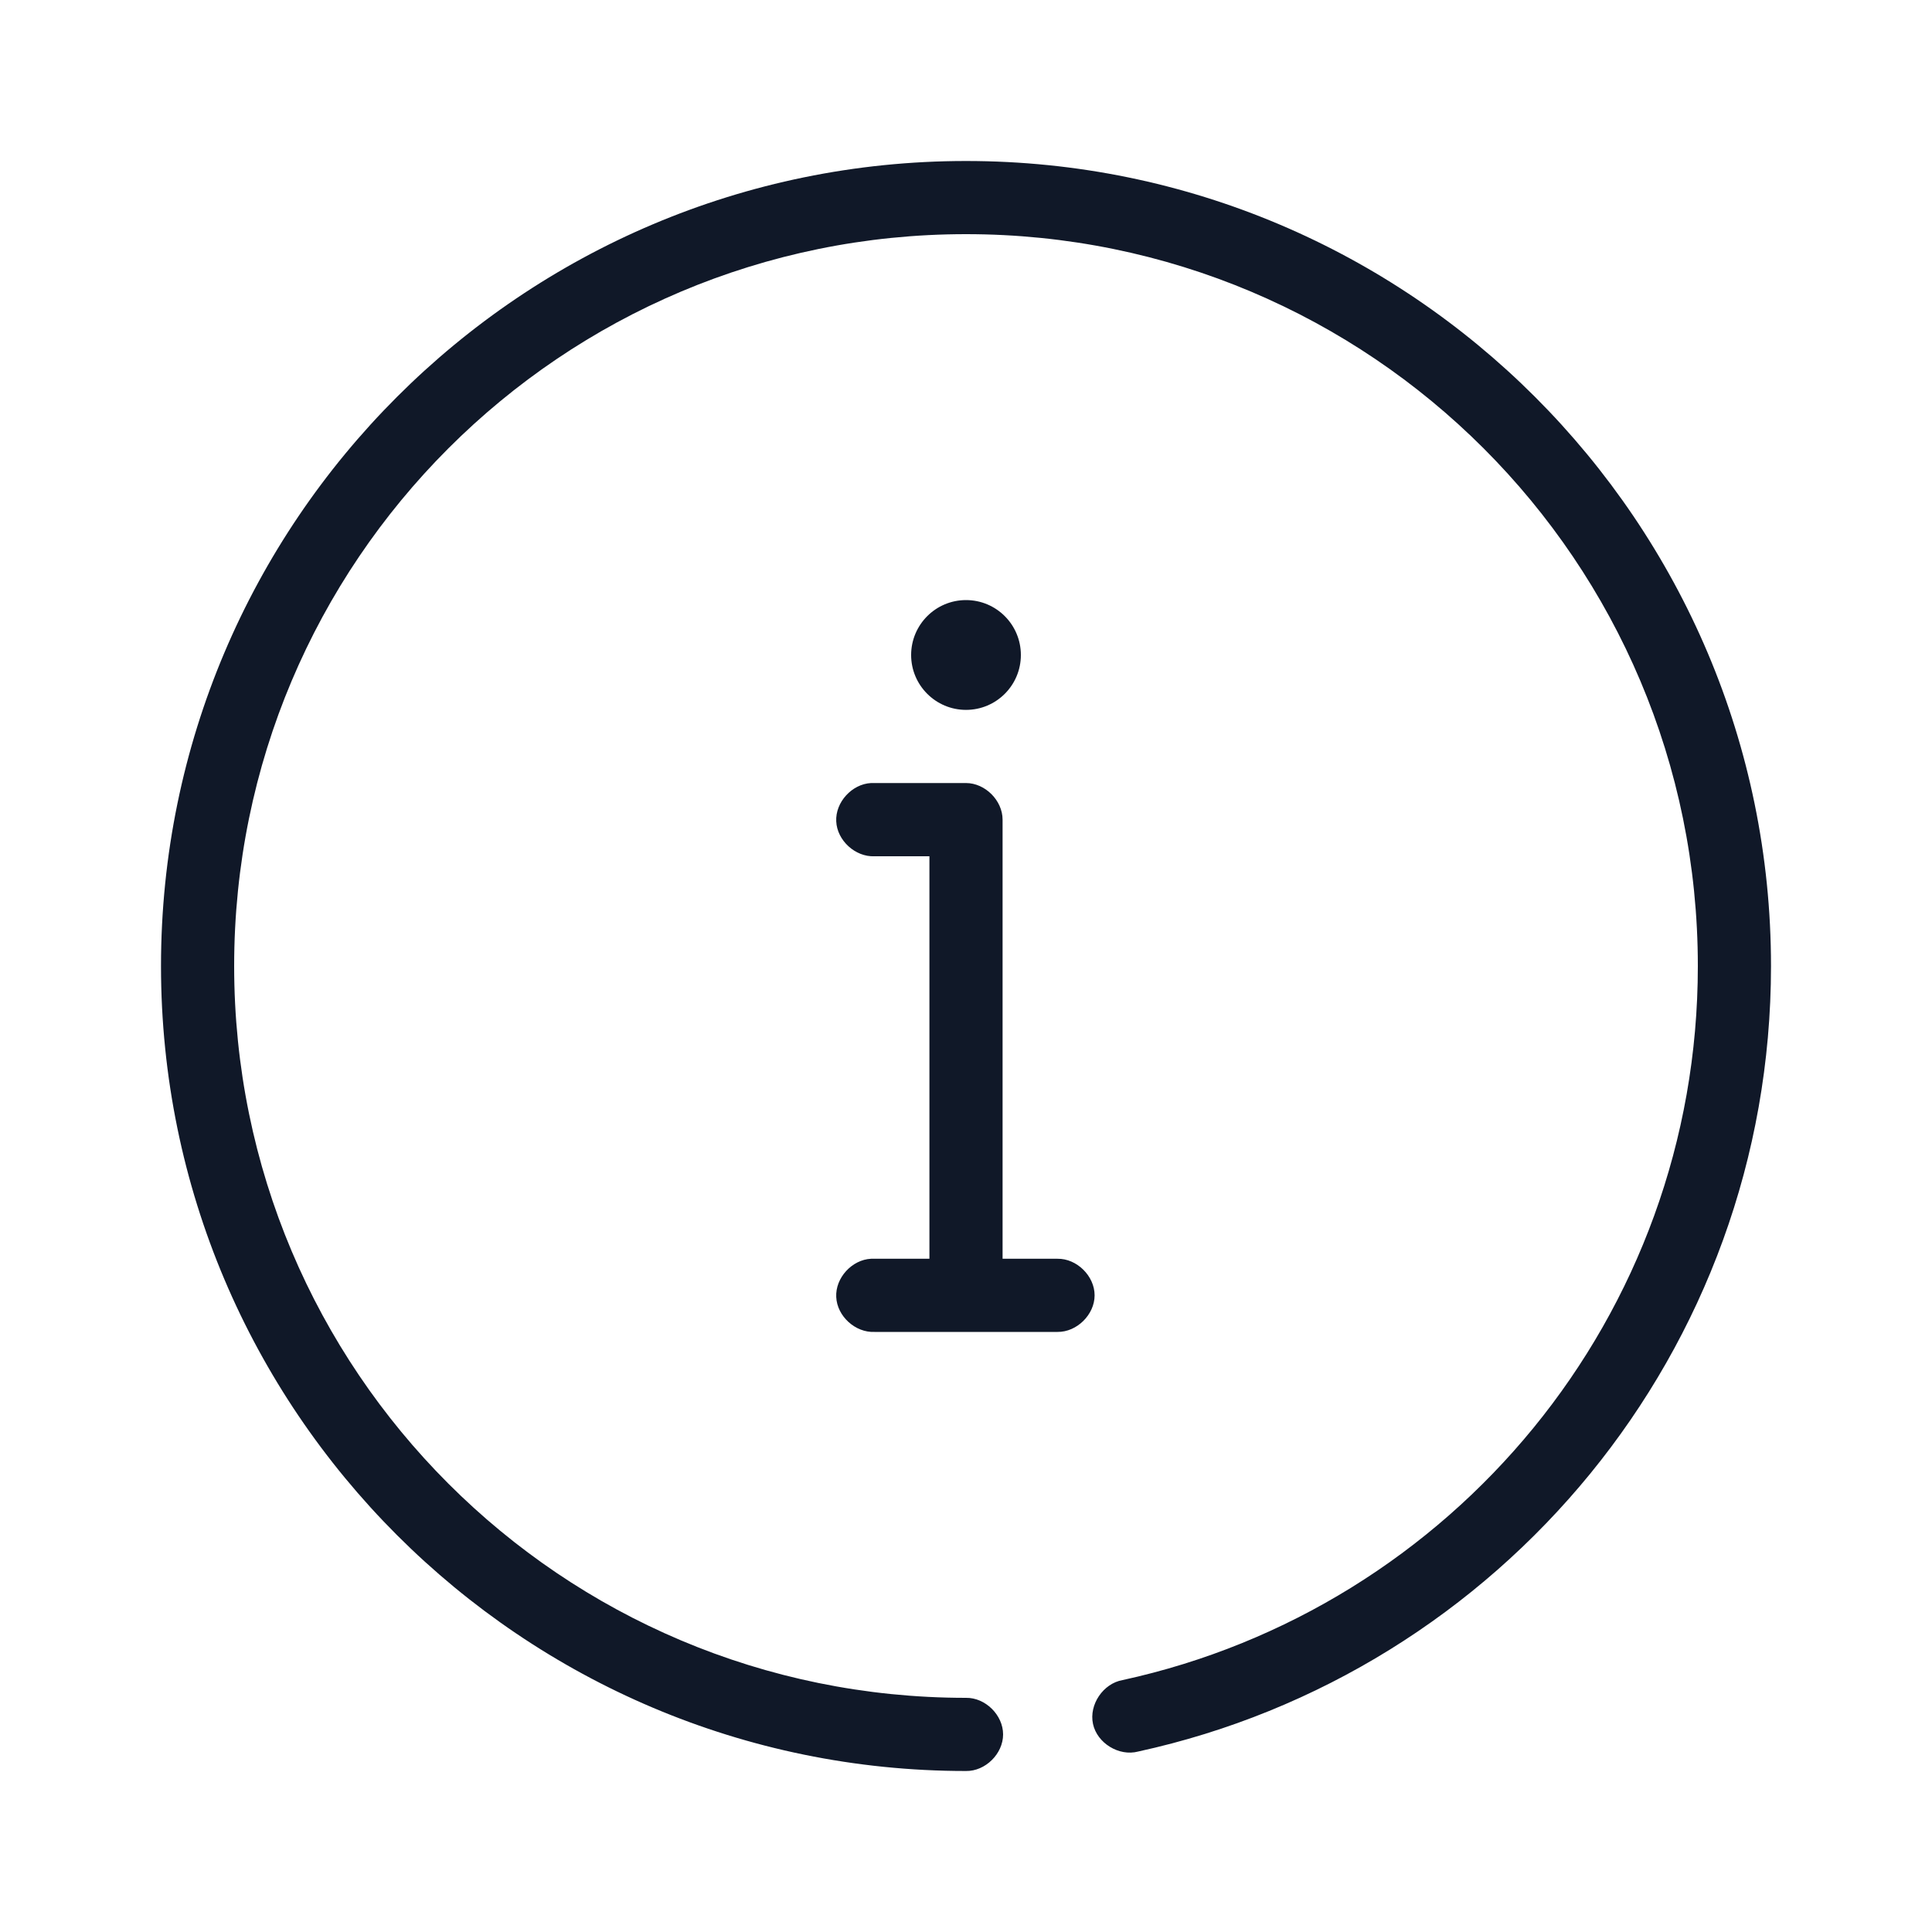 <?xml version="1.0" encoding="UTF-8"?>
<svg xmlns="http://www.w3.org/2000/svg" width="30" height="30" viewBox="0 0 30 30" fill="none">
  <path d="M15 2.5C8.103 2.5 2.5 8.103 2.5 15C2.5 21.897 8.103 27.5 15 27.5C15.3 27.505 15.576 27.233 15.576 26.932C15.576 26.631 15.3 26.359 15 26.364C8.718 26.364 3.636 21.282 3.636 15C3.636 8.718 8.718 3.636 15 3.636C21.282 3.636 26.364 8.718 26.364 15C26.364 20.448 22.54 24.975 17.432 26.088C17.131 26.14 16.907 26.469 16.972 26.769C17.036 27.068 17.376 27.276 17.672 27.198C23.292 25.974 27.5 20.98 27.5 15C27.5 8.103 21.897 2.5 15 2.5ZM15 9.318C14.53 9.318 14.148 9.7 14.148 10.171C14.148 10.641 14.53 11.023 15 11.023C15.471 11.023 15.852 10.641 15.852 10.171C15.852 9.7 15.471 9.318 15 9.318ZM13.526 12.159C13.229 12.174 12.97 12.457 12.985 12.754C12.998 13.051 13.282 13.31 13.58 13.296H14.432V19.546H13.526C13.229 19.56 12.97 19.843 12.985 20.14C12.998 20.438 13.282 20.696 13.58 20.682H16.421C16.72 20.686 16.997 20.414 16.997 20.114C16.997 19.813 16.72 19.541 16.421 19.546H15.568V12.727C15.568 12.43 15.297 12.159 15 12.159H13.526Z" fill="#101828"></path>
</svg>
